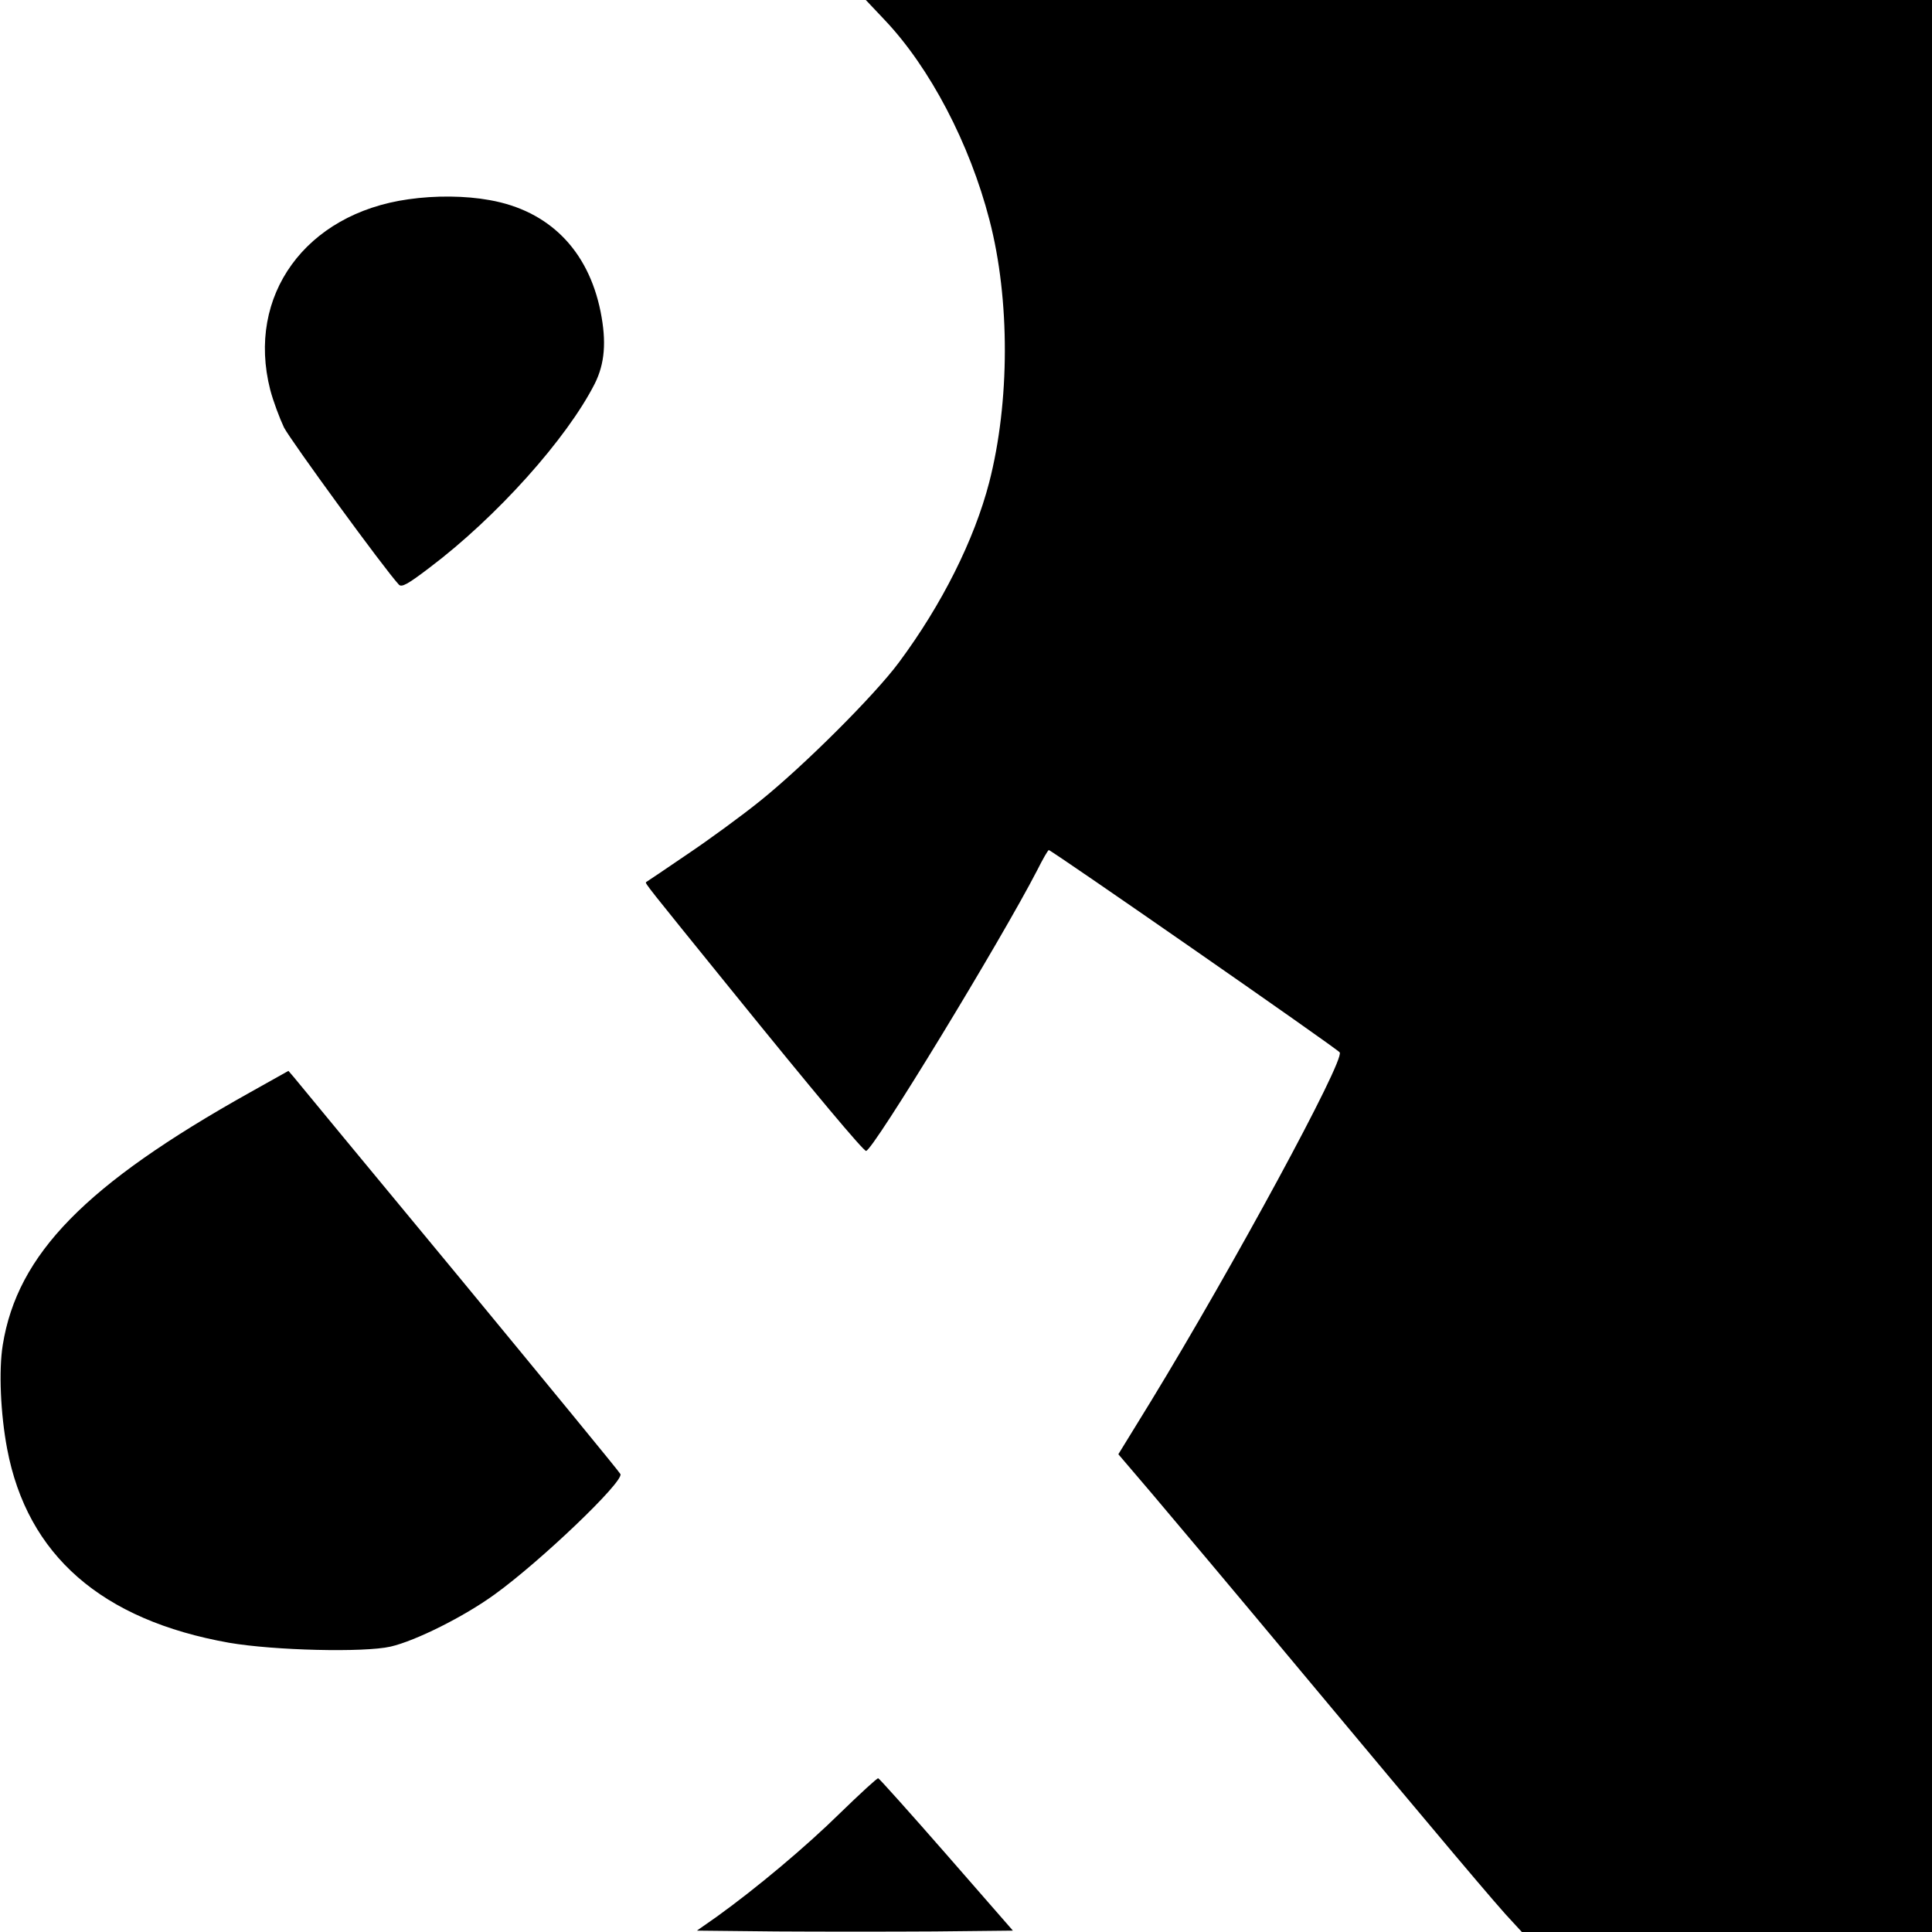 <?xml version="1.0" standalone="no"?>
<!DOCTYPE svg PUBLIC "-//W3C//DTD SVG 20010904//EN"
 "http://www.w3.org/TR/2001/REC-SVG-20010904/DTD/svg10.dtd">
<svg version="1.0" xmlns="http://www.w3.org/2000/svg"
 width="700pt" height="700pt" viewBox="0 0 700 700"
 preserveAspectRatio="xMidYMid meet">
<g transform="translate(0,700) scale(0.1,-0.1)"
fill="#000000" stroke="none">
<path d="M3206 6927 c163 -172 307 -446 379 -724 75 -288 74 -660 -1 -951 -54
-208 -171 -442 -327 -652 -89 -120 -345 -375 -503 -502 -67 -54 -186 -141
-265 -194 -79 -54 -146 -99 -148 -100 -5 -4 2 -12 304 -385 310 -383 483 -589
493 -589 25 1 489 763 620 1017 20 40 39 73 42 73 11 -1 1046 -720 1054 -733
19 -29 -388 -779 -684 -1264 l-118 -192 122 -143 c67 -79 306 -363 531 -633
515 -617 728 -870 774 -917 l35 -38 743 0 743 0 0 3500 0 3500 -1931 0 -1932
0 69 -73z"/>
<path d="M1480 6278 c-373 -52 -588 -349 -501 -690 11 -42 34 -103 50 -137 25
-48 363 -512 416 -569 10 -11 31 0 111 61 244 184 498 468 599 667 36 72 43
151 21 261 -45 223 -187 366 -402 404 -88 16 -197 17 -294 3z"/>
<path d="M904 3041 c-595 -333 -841 -585 -894 -914 -15 -92 -8 -251 16 -377
73 -385 342 -620 804 -702 163 -28 488 -36 585 -14 91 21 267 109 377 189 164
118 467 407 456 436 -1 5 -265 326 -584 713 -320 387 -590 713 -600 726 l-19
22 -141 -79z"/>
<path d="M3045 432 c-125 -123 -305 -274 -450 -378 l-70 -49 288 -3 c158 -1
415 -1 572 0 l285 3 -240 275 c-132 151 -244 276 -248 277 -4 1 -65 -55 -137
-125z"/>
</g>
</svg>

